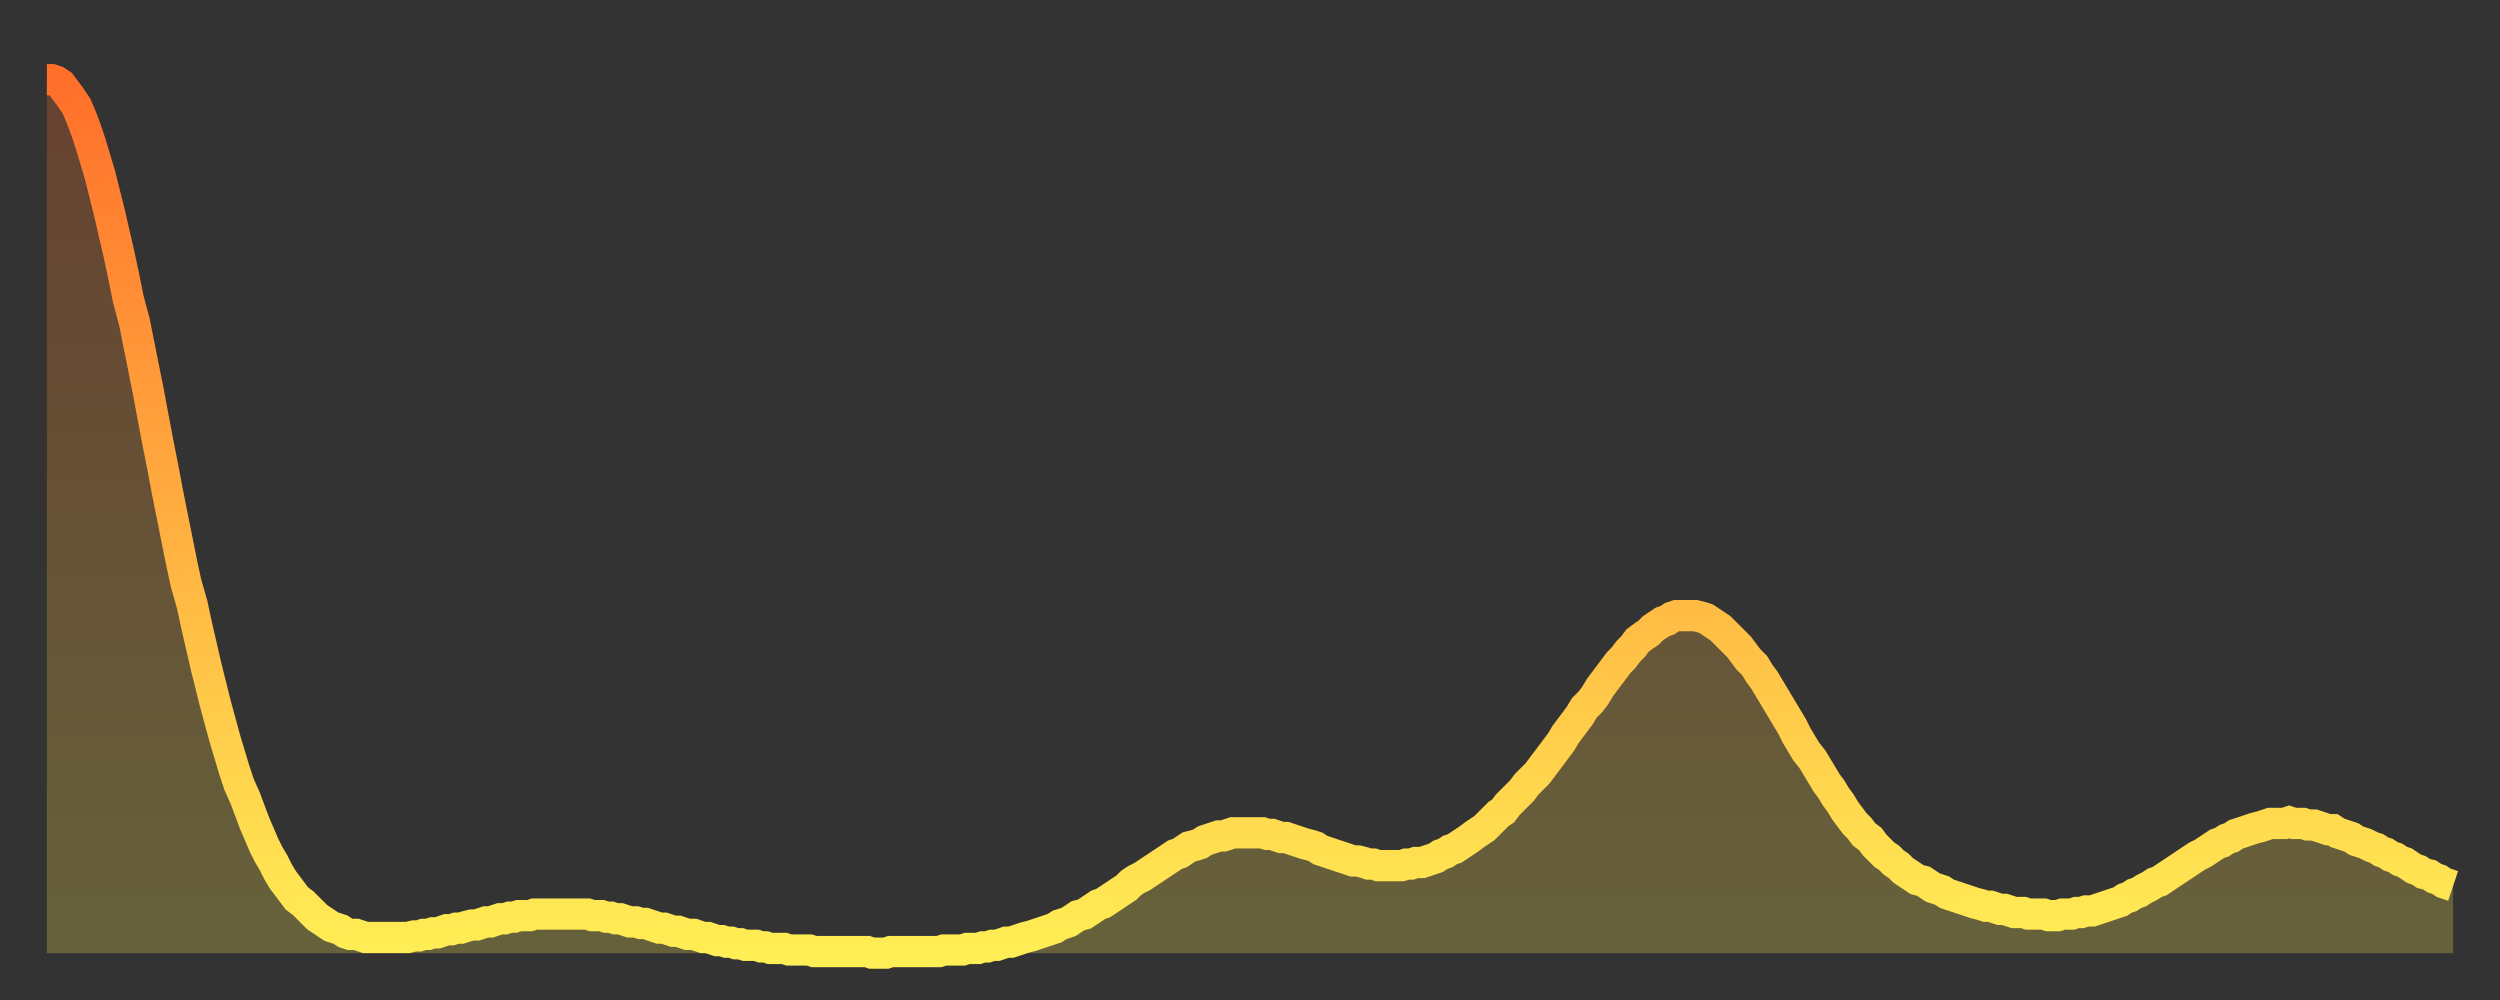 <?xml version="1.0" encoding="utf-8" ?>
<svg baseProfile="full" height="64" version="1.1" width="160" xmlns="http://www.w3.org/2000/svg" xmlns:ev="http://www.w3.org/2001/xml-events" xmlns:xlink="http://www.w3.org/1999/xlink"><rect width="100%" height="100%" fill="#333333" stroke="none"/><defs><linearGradient id="id112034" x1="0" x2="0" y1="0" y2="1"><stop offset="0%" stop-color="#ff6f2a" /><stop offset="50%" stop-color="#ffae40" /><stop offset="100%" stop-color="#ffee55" /></linearGradient></defs><g transform="translate(3,3)"><g><path d="M 0.0 2.1 L 0.3 2.1 0.6 2.2 0.9 2.4 1.2 2.8 1.5 3.2 1.9 3.8 2.2 4.5 2.5 5.3 2.8 6.2 3.1 7.2 3.4 8.2 3.7 9.4 4.0 10.6 4.3 11.9 4.6 13.2 4.9 14.6 5.2 16.1 5.6 17.6 5.9 19.1 6.2 20.6 6.5 22.1 6.8 23.7 7.1 25.3 7.4 26.8 7.7 28.4 8.0 29.9 8.3 31.4 8.6 32.9 8.9 34.3 9.3 35.7 9.6 37.1 9.9 38.4 10.2 39.7 10.5 40.9 10.8 42.1 11.1 43.2 11.4 44.3 11.7 45.3 12.0 46.3 12.3 47.2 12.7 48.1 13.0 48.9 13.3 49.7 13.6 50.4 13.9 51.1 14.2 51.7 14.5 52.2 14.8 52.8 15.1 53.3 15.4 53.7 15.7 54.1 16.0 54.5 16.4 54.8 16.7 55.1 17.0 55.4 17.3 55.7 17.6 55.9 17.9 56.1 18.2 56.3 18.5 56.4 18.8 56.5 19.1 56.7 19.4 56.8 19.8 56.8 20.1 56.9 20.4 57.0 20.7 57.0 21.0 57.0 21.3 57.0 21.6 57.0 21.9 57.0 22.2 57.0 22.5 57.0 22.8 57.0 23.1 57.0 23.5 56.9 23.8 56.9 24.1 56.8 24.4 56.8 24.7 56.7 25.0 56.7 25.3 56.6 25.6 56.5 25.9 56.5 26.2 56.4 26.5 56.4 26.8 56.3 27.2 56.2 27.5 56.2 27.8 56.1 28.1 56.0 28.4 56.0 28.7 55.9 29.0 55.8 29.3 55.8 29.6 55.7 29.9 55.7 30.2 55.6 30.6 55.6 30.9 55.6 31.2 55.5 31.5 55.5 31.8 55.5 32.1 55.5 32.4 55.5 32.7 55.5 33.0 55.5 33.3 55.5 33.6 55.5 33.9 55.5 34.3 55.5 34.6 55.5 34.9 55.6 35.2 55.6 35.5 55.6 35.8 55.7 36.1 55.7 36.4 55.8 36.7 55.8 37.0 55.9 37.3 56.0 37.7 56.0 38.0 56.1 38.3 56.1 38.6 56.2 38.9 56.3 39.2 56.4 39.5 56.4 39.8 56.5 40.1 56.6 40.4 56.6 40.7 56.7 41.0 56.8 41.4 56.8 41.7 56.9 42.0 57.0 42.3 57.0 42.6 57.1 42.9 57.2 43.2 57.2 43.5 57.3 43.8 57.3 44.1 57.4 44.4 57.4 44.7 57.5 45.1 57.5 45.4 57.5 45.7 57.6 46.0 57.6 46.3 57.7 46.6 57.7 46.9 57.7 47.2 57.7 47.5 57.8 47.8 57.8 48.1 57.8 48.5 57.8 48.8 57.8 49.1 57.9 49.4 57.9 49.7 57.9 50.0 57.9 50.3 57.9 50.6 57.9 50.9 57.9 51.2 57.9 51.5 57.9 51.8 57.9 52.2 57.9 52.5 57.9 52.8 58.0 53.1 58.0 53.4 58.0 53.7 58.0 54.0 57.9 54.3 57.9 54.6 57.9 54.9 57.9 55.2 57.9 55.6 57.9 55.9 57.9 56.2 57.9 56.5 57.9 56.8 57.9 57.1 57.9 57.4 57.8 57.7 57.8 58.0 57.8 58.3 57.8 58.6 57.8 58.9 57.7 59.3 57.7 59.6 57.7 59.9 57.6 60.2 57.6 60.5 57.5 60.8 57.5 61.1 57.4 61.4 57.3 61.7 57.3 62.0 57.2 62.3 57.1 62.6 57.0 63.0 56.9 63.3 56.8 63.6 56.7 63.9 56.6 64.2 56.5 64.5 56.4 64.8 56.2 65.1 56.1 65.4 56.0 65.7 55.8 66.0 55.6 66.4 55.5 66.7 55.3 67.0 55.1 67.3 54.9 67.6 54.8 67.9 54.6 68.2 54.4 68.5 54.2 68.8 54.0 69.1 53.8 69.4 53.5 69.7 53.3 70.1 53.1 70.4 52.9 70.7 52.7 71.0 52.5 71.3 52.3 71.6 52.1 71.9 51.9 72.2 51.7 72.5 51.6 72.8 51.4 73.1 51.2 73.5 51.1 73.8 51.0 74.1 50.8 74.4 50.7 74.7 50.6 75.0 50.5 75.3 50.5 75.6 50.4 75.9 50.3 76.2 50.3 76.5 50.3 76.8 50.3 77.2 50.3 77.5 50.3 77.8 50.3 78.1 50.4 78.4 50.4 78.7 50.5 79.0 50.6 79.3 50.6 79.6 50.7 79.9 50.8 80.2 50.9 80.5 51.0 80.9 51.1 81.2 51.2 81.5 51.4 81.8 51.5 82.1 51.6 82.4 51.7 82.7 51.8 83.0 51.9 83.3 52.0 83.6 52.1 83.9 52.1 84.3 52.2 84.6 52.3 84.9 52.3 85.2 52.4 85.5 52.4 85.8 52.4 86.1 52.4 86.4 52.4 86.7 52.4 87.0 52.3 87.3 52.3 87.6 52.2 88.0 52.2 88.3 52.1 88.6 52.0 88.9 51.9 89.2 51.7 89.5 51.6 89.8 51.4 90.1 51.3 90.4 51.1 90.7 50.9 91.0 50.7 91.4 50.4 91.7 50.2 92.0 50.0 92.3 49.7 92.6 49.4 92.9 49.1 93.2 48.9 93.5 48.5 93.8 48.2 94.1 47.9 94.4 47.6 94.7 47.2 95.1 46.8 95.4 46.5 95.7 46.1 96.0 45.7 96.3 45.3 96.6 44.9 96.9 44.5 97.2 44.0 97.5 43.6 97.8 43.2 98.1 42.8 98.4 42.3 98.8 41.9 99.1 41.5 99.4 41.0 99.7 40.6 100.0 40.2 100.3 39.8 100.6 39.4 100.9 39.1 101.2 38.7 101.5 38.4 101.8 38.0 102.2 37.7 102.5 37.5 102.8 37.2 103.1 37.0 103.4 36.8 103.7 36.7 104.0 36.5 104.3 36.4 104.6 36.4 104.9 36.4 105.2 36.4 105.5 36.4 105.9 36.5 106.2 36.6 106.5 36.8 106.8 37.0 107.1 37.2 107.4 37.5 107.7 37.8 108.0 38.1 108.3 38.4 108.6 38.8 108.9 39.2 109.3 39.6 109.6 40.1 109.9 40.5 110.2 41.0 110.5 41.5 110.8 42.0 111.1 42.5 111.4 43.0 111.7 43.5 112.0 44.1 112.3 44.6 112.6 45.1 113.0 45.6 113.3 46.1 113.6 46.6 113.9 47.1 114.2 47.5 114.5 48.0 114.8 48.4 115.1 48.9 115.4 49.3 115.7 49.7 116.0 50.0 116.3 50.4 116.7 50.7 117.0 51.1 117.3 51.4 117.6 51.7 117.9 51.9 118.2 52.2 118.5 52.4 118.8 52.7 119.1 52.9 119.4 53.1 119.7 53.3 120.1 53.4 120.4 53.6 120.7 53.8 121.0 53.9 121.3 54.0 121.6 54.2 121.9 54.3 122.2 54.4 122.5 54.5 122.8 54.6 123.1 54.7 123.4 54.8 123.8 54.9 124.1 55.0 124.4 55.0 124.7 55.1 125.0 55.2 125.3 55.2 125.6 55.3 125.9 55.4 126.2 55.4 126.5 55.4 126.8 55.5 127.2 55.5 127.5 55.5 127.8 55.5 128.1 55.6 128.4 55.6 128.7 55.6 129.0 55.5 129.3 55.5 129.6 55.5 129.9 55.4 130.2 55.4 130.5 55.3 130.9 55.3 131.2 55.2 131.5 55.1 131.8 55.0 132.1 54.9 132.4 54.8 132.7 54.7 133.0 54.5 133.3 54.4 133.6 54.2 133.9 54.1 134.2 53.9 134.6 53.7 134.9 53.5 135.2 53.4 135.5 53.2 135.8 53.0 136.1 52.8 136.4 52.6 136.7 52.4 137.0 52.2 137.3 52.0 137.6 51.8 138.0 51.6 138.3 51.4 138.6 51.2 138.9 51.0 139.2 50.9 139.5 50.7 139.8 50.6 140.1 50.4 140.4 50.3 140.7 50.2 141.0 50.1 141.3 50.0 141.7 49.9 142.0 49.8 142.3 49.7 142.6 49.7 142.9 49.7 143.2 49.7 143.5 49.6 143.8 49.7 144.1 49.7 144.4 49.7 144.7 49.8 145.1 49.8 145.4 49.9 145.7 50.0 146.0 50.1 146.3 50.1 146.6 50.3 146.9 50.4 147.2 50.5 147.5 50.6 147.8 50.8 148.1 50.9 148.4 51.0 148.8 51.2 149.1 51.3 149.4 51.5 149.7 51.6 150.0 51.8 150.3 51.9 150.6 52.1 150.9 52.2 151.2 52.4 151.5 52.6 151.8 52.7 152.1 52.9 152.5 53.0 152.8 53.2 153.1 53.3 153.4 53.5 153.7 53.6 154.0 53.7" fill="none" id="graph-curve" opacity="1" stroke="url(#id112034)" stroke-width="2" /><path d="M 0 58 L 0.0 2.1 0.3 2.1 0.6 2.2 0.9 2.4 1.2 2.8 1.5 3.2 1.9 3.8 2.2 4.5 2.5 5.3 2.8 6.2 3.1 7.2 3.4 8.2 3.7 9.4 4.0 10.6 4.3 11.9 4.6 13.2 4.9 14.6 5.2 16.1 5.6 17.6 5.9 19.1 6.2 20.6 6.5 22.1 6.8 23.7 7.1 25.3 7.4 26.8 7.7 28.4 8.0 29.9 8.3 31.4 8.6 32.9 8.9 34.3 9.3 35.7 9.6 37.1 9.9 38.4 10.2 39.7 10.5 40.9 10.8 42.1 11.1 43.2 11.4 44.3 11.7 45.3 12.0 46.3 12.3 47.2 12.7 48.1 13.0 48.9 13.3 49.7 13.6 50.4 13.9 51.1 14.2 51.7 14.5 52.2 14.8 52.8 15.1 53.3 15.4 53.7 15.7 54.1 16.0 54.5 16.4 54.8 16.7 55.1 17.0 55.4 17.3 55.7 17.6 55.9 17.9 56.1 18.2 56.3 18.5 56.4 18.8 56.5 19.1 56.7 19.4 56.8 19.8 56.8 20.1 56.9 20.4 57.0 20.7 57.0 21.0 57.0 21.3 57.0 21.6 57.0 21.9 57.0 22.2 57.0 22.5 57.0 22.8 57.0 23.1 57.0 23.5 56.9 23.8 56.9 24.1 56.8 24.4 56.8 24.7 56.7 25.0 56.7 25.3 56.6 25.6 56.5 25.9 56.5 26.2 56.4 26.5 56.4 26.8 56.3 27.2 56.2 27.5 56.2 27.8 56.1 28.1 56.0 28.4 56.0 28.7 55.9 29.0 55.8 29.3 55.8 29.6 55.7 29.9 55.7 30.2 55.6 30.6 55.6 30.9 55.6 31.2 55.5 31.5 55.5 31.8 55.5 32.1 55.5 32.4 55.5 32.7 55.5 33.0 55.5 33.3 55.5 33.6 55.5 33.9 55.5 34.3 55.5 34.6 55.5 34.9 55.6 35.2 55.6 35.5 55.6 35.8 55.7 36.1 55.7 36.4 55.8 36.7 55.8 37.0 55.9 37.3 56.0 37.7 56.0 38.0 56.1 38.3 56.1 38.6 56.2 38.9 56.3 39.2 56.4 39.5 56.4 39.8 56.5 40.1 56.6 40.4 56.6 40.7 56.7 41.0 56.8 41.4 56.8 41.7 56.9 42.0 57.0 42.3 57.0 42.6 57.1 42.9 57.2 43.2 57.2 43.5 57.3 43.8 57.3 44.1 57.4 44.4 57.4 44.7 57.5 45.1 57.5 45.4 57.5 45.7 57.6 46.0 57.6 46.3 57.7 46.6 57.7 46.9 57.7 47.2 57.7 47.5 57.8 47.8 57.8 48.1 57.8 48.5 57.8 48.8 57.8 49.1 57.9 49.4 57.9 49.7 57.9 50.0 57.9 50.3 57.9 50.6 57.9 50.9 57.9 51.2 57.9 51.5 57.9 51.8 57.9 52.2 57.9 52.5 57.9 52.8 58.0 53.1 58.0 53.4 58.0 53.7 58.0 54.0 57.9 54.3 57.9 54.6 57.9 54.9 57.9 55.2 57.9 55.6 57.9 55.9 57.9 56.2 57.9 56.5 57.9 56.8 57.9 57.1 57.9 57.4 57.8 57.7 57.8 58.0 57.8 58.3 57.8 58.6 57.8 58.9 57.7 59.3 57.7 59.6 57.7 59.9 57.6 60.2 57.6 60.5 57.5 60.8 57.5 61.1 57.4 61.4 57.3 61.7 57.3 62.0 57.2 62.3 57.1 62.6 57.0 63.0 56.9 63.3 56.8 63.6 56.7 63.9 56.6 64.2 56.5 64.5 56.4 64.8 56.2 65.1 56.1 65.4 56.0 65.7 55.8 66.0 55.6 66.4 55.5 66.7 55.3 67.0 55.1 67.3 54.9 67.6 54.8 67.9 54.6 68.2 54.4 68.5 54.2 68.8 54.0 69.1 53.8 69.4 53.5 69.7 53.3 70.1 53.1 70.4 52.9 70.7 52.7 71.0 52.5 71.3 52.3 71.6 52.1 71.9 51.9 72.2 51.7 72.5 51.6 72.8 51.4 73.1 51.2 73.5 51.1 73.8 51.0 74.1 50.8 74.4 50.7 74.7 50.6 75.0 50.5 75.3 50.5 75.6 50.4 75.9 50.3 76.2 50.3 76.5 50.3 76.8 50.3 77.2 50.3 77.5 50.3 77.8 50.3 78.1 50.4 78.4 50.4 78.7 50.5 79.0 50.6 79.3 50.6 79.6 50.7 79.9 50.8 80.2 50.9 80.5 51.0 80.9 51.1 81.2 51.2 81.5 51.4 81.8 51.5 82.1 51.6 82.4 51.7 82.7 51.8 83.0 51.9 83.3 52.0 83.6 52.1 83.9 52.1 84.3 52.2 84.6 52.3 84.9 52.3 85.2 52.4 85.5 52.4 85.8 52.4 86.1 52.4 86.4 52.4 86.7 52.4 87.0 52.3 87.3 52.3 87.6 52.2 88.0 52.2 88.3 52.1 88.6 52.0 88.9 51.9 89.2 51.7 89.5 51.6 89.8 51.4 90.1 51.3 90.4 51.1 90.7 50.9 91.0 50.7 91.4 50.4 91.7 50.2 92.0 50.0 92.3 49.7 92.6 49.4 92.9 49.1 93.2 48.9 93.5 48.5 93.8 48.2 94.1 47.9 94.4 47.6 94.7 47.2 95.1 46.8 95.4 46.5 95.7 46.1 96.0 45.7 96.3 45.3 96.6 44.9 96.9 44.5 97.2 44.0 97.5 43.6 97.8 43.2 98.1 42.8 98.4 42.3 98.8 41.9 99.1 41.5 99.4 41.0 99.7 40.6 100.0 40.2 100.3 39.8 100.6 39.4 100.9 39.1 101.2 38.7 101.5 38.4 101.8 38.0 102.2 37.7 102.5 37.5 102.8 37.2 103.1 37.0 103.4 36.8 103.7 36.7 104.0 36.5 104.3 36.4 104.6 36.4 104.9 36.4 105.2 36.4 105.5 36.4 105.9 36.5 106.2 36.6 106.5 36.8 106.8 37.0 107.1 37.2 107.4 37.5 107.7 37.8 108.0 38.1 108.3 38.4 108.6 38.8 108.9 39.2 109.3 39.6 109.6 40.1 109.9 40.5 110.2 41.0 110.5 41.5 110.8 42.0 111.1 42.5 111.4 43.0 111.7 43.5 112.0 44.1 112.3 44.6 112.6 45.1 113.0 45.6 113.3 46.1 113.6 46.6 113.9 47.1 114.2 47.5 114.5 48.0 114.8 48.4 115.1 48.9 115.4 49.3 115.7 49.7 116.0 50.0 116.3 50.4 116.7 50.7 117.0 51.1 117.3 51.4 117.6 51.7 117.9 51.9 118.2 52.2 118.5 52.4 118.8 52.7 119.1 52.9 119.4 53.1 119.7 53.3 120.1 53.4 120.4 53.6 120.7 53.8 121.0 53.9 121.3 54.0 121.6 54.2 121.9 54.3 122.2 54.4 122.5 54.5 122.8 54.6 123.1 54.7 123.4 54.8 123.8 54.9 124.1 55.0 124.4 55.0 124.7 55.1 125.0 55.2 125.3 55.2 125.6 55.3 125.9 55.4 126.2 55.4 126.5 55.4 126.8 55.5 127.2 55.5 127.5 55.5 127.8 55.5 128.1 55.6 128.4 55.6 128.7 55.6 129.0 55.5 129.3 55.5 129.6 55.5 129.9 55.4 130.2 55.4 130.5 55.3 130.9 55.3 131.2 55.2 131.5 55.1 131.8 55.0 132.1 54.9 132.4 54.8 132.7 54.7 133.0 54.5 133.3 54.4 133.6 54.2 133.9 54.1 134.2 53.9 134.6 53.7 134.9 53.5 135.2 53.4 135.5 53.2 135.8 53.0 136.1 52.8 136.4 52.6 136.7 52.4 137.0 52.2 137.3 52.0 137.6 51.8 138.0 51.6 138.3 51.4 138.6 51.2 138.9 51.0 139.2 50.9 139.5 50.7 139.8 50.6 140.1 50.4 140.4 50.3 140.7 50.2 141.0 50.1 141.3 50.0 141.7 49.9 142.0 49.8 142.3 49.7 142.6 49.7 142.9 49.7 143.2 49.7 143.5 49.6 143.8 49.7 144.1 49.7 144.4 49.7 144.7 49.8 145.1 49.8 145.4 49.9 145.7 50.0 146.0 50.1 146.3 50.1 146.6 50.3 146.9 50.4 147.2 50.5 147.5 50.6 147.8 50.8 148.1 50.9 148.4 51.0 148.8 51.2 149.1 51.3 149.4 51.5 149.7 51.6 150.0 51.8 150.3 51.9 150.6 52.1 150.9 52.2 151.2 52.4 151.5 52.6 151.8 52.7 152.1 52.9 152.5 53.0 152.8 53.2 153.1 53.3 153.4 53.5 153.7 53.6 154.0 53.7 154 58" fill="url(#id112034)" fill-opacity=".25" id="graph-shadow" /></g></g></svg>